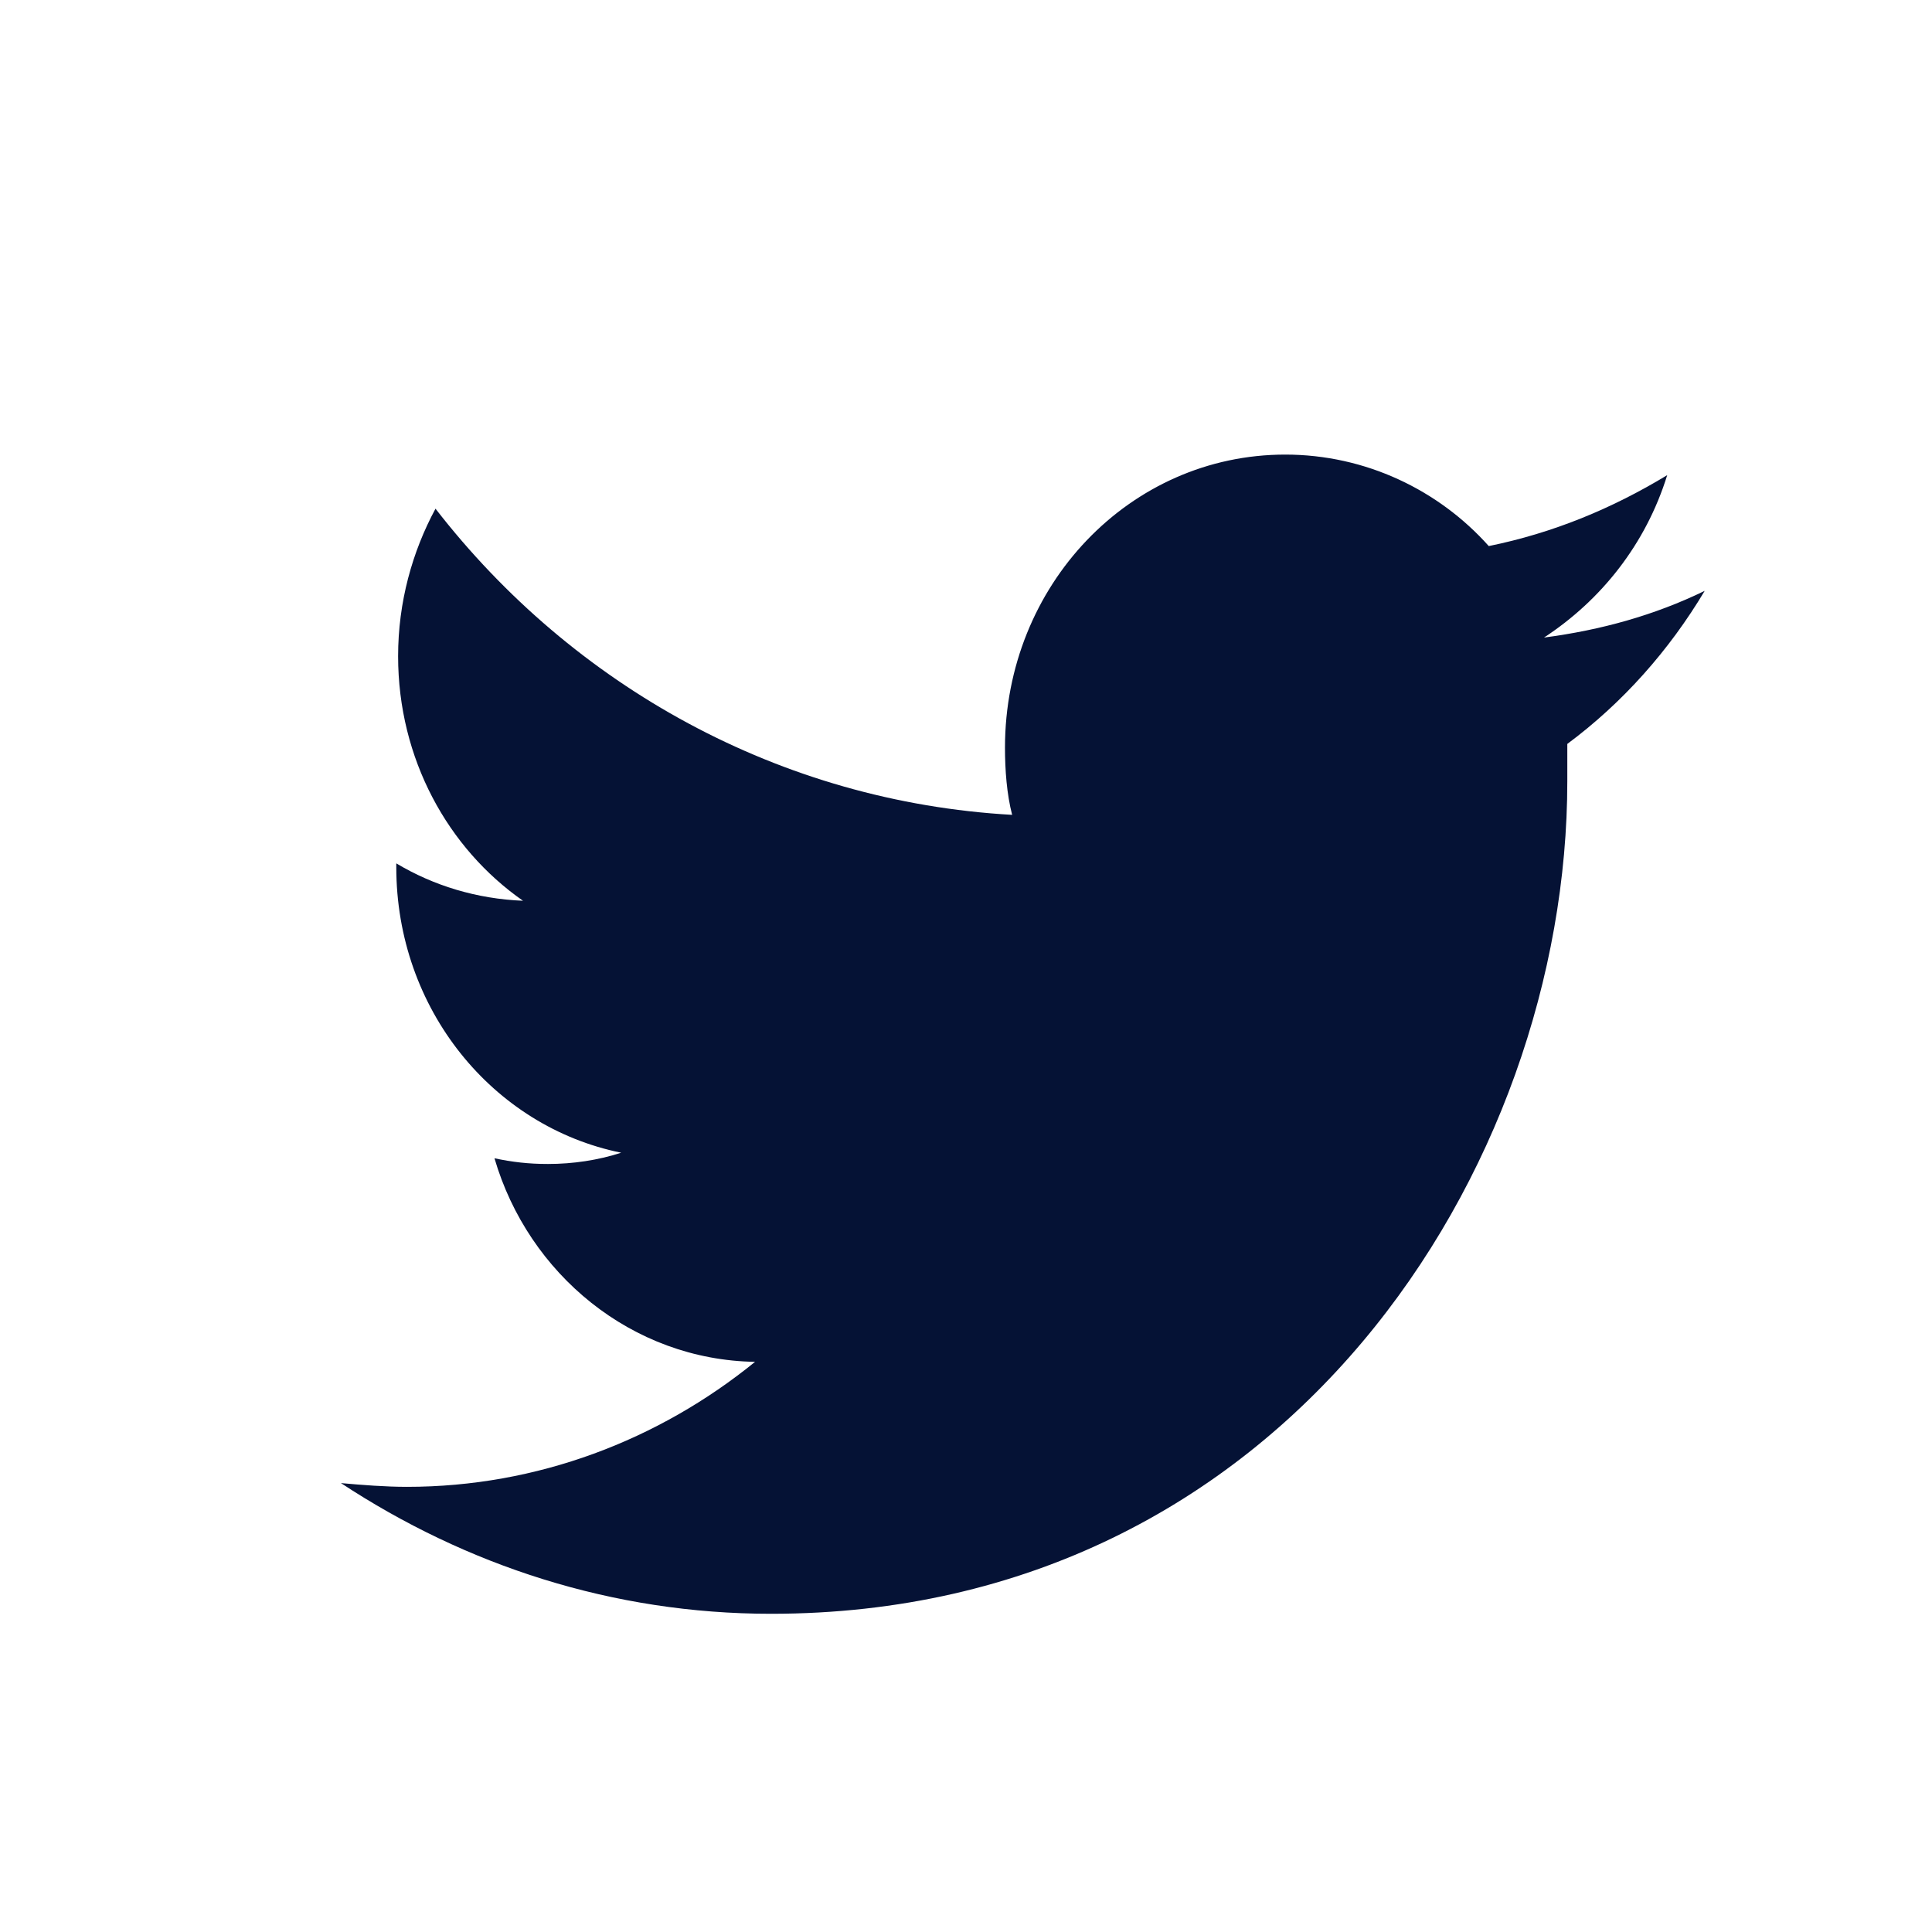 <?xml version="1.0" encoding="UTF-8"?>
<svg xmlns="http://www.w3.org/2000/svg" width="17" height="17" viewBox="0 0 17 17" fill="none">
  <path d="M13.791 6.546C13.791 6.661 13.791 6.776 13.791 6.874C13.791 10.274 11.309 14.2 6.785 14.2C5.387 14.2 4.099 13.773 3 13.05C3.188 13.067 3.393 13.083 3.581 13.083C4.728 13.083 5.796 12.672 6.644 11.983C5.56 11.966 4.649 11.211 4.351 10.192C4.508 10.225 4.649 10.242 4.822 10.242C5.042 10.242 5.262 10.209 5.466 10.143C4.335 9.913 3.487 8.878 3.487 7.63C3.487 7.614 3.487 7.614 3.487 7.597C3.817 7.794 4.194 7.909 4.602 7.926C3.942 7.466 3.503 6.677 3.503 5.774C3.503 5.298 3.628 4.854 3.832 4.476C5.042 6.037 6.864 7.055 8.906 7.17C8.859 6.989 8.843 6.776 8.843 6.579C8.843 5.15 9.942 4 11.309 4C12.016 4 12.66 4.312 13.1 4.805C13.665 4.69 14.183 4.476 14.67 4.181C14.482 4.788 14.089 5.281 13.586 5.61C14.089 5.544 14.56 5.413 15 5.199C14.686 5.725 14.277 6.185 13.791 6.546Z" fill="#051235"></path>
</svg>
